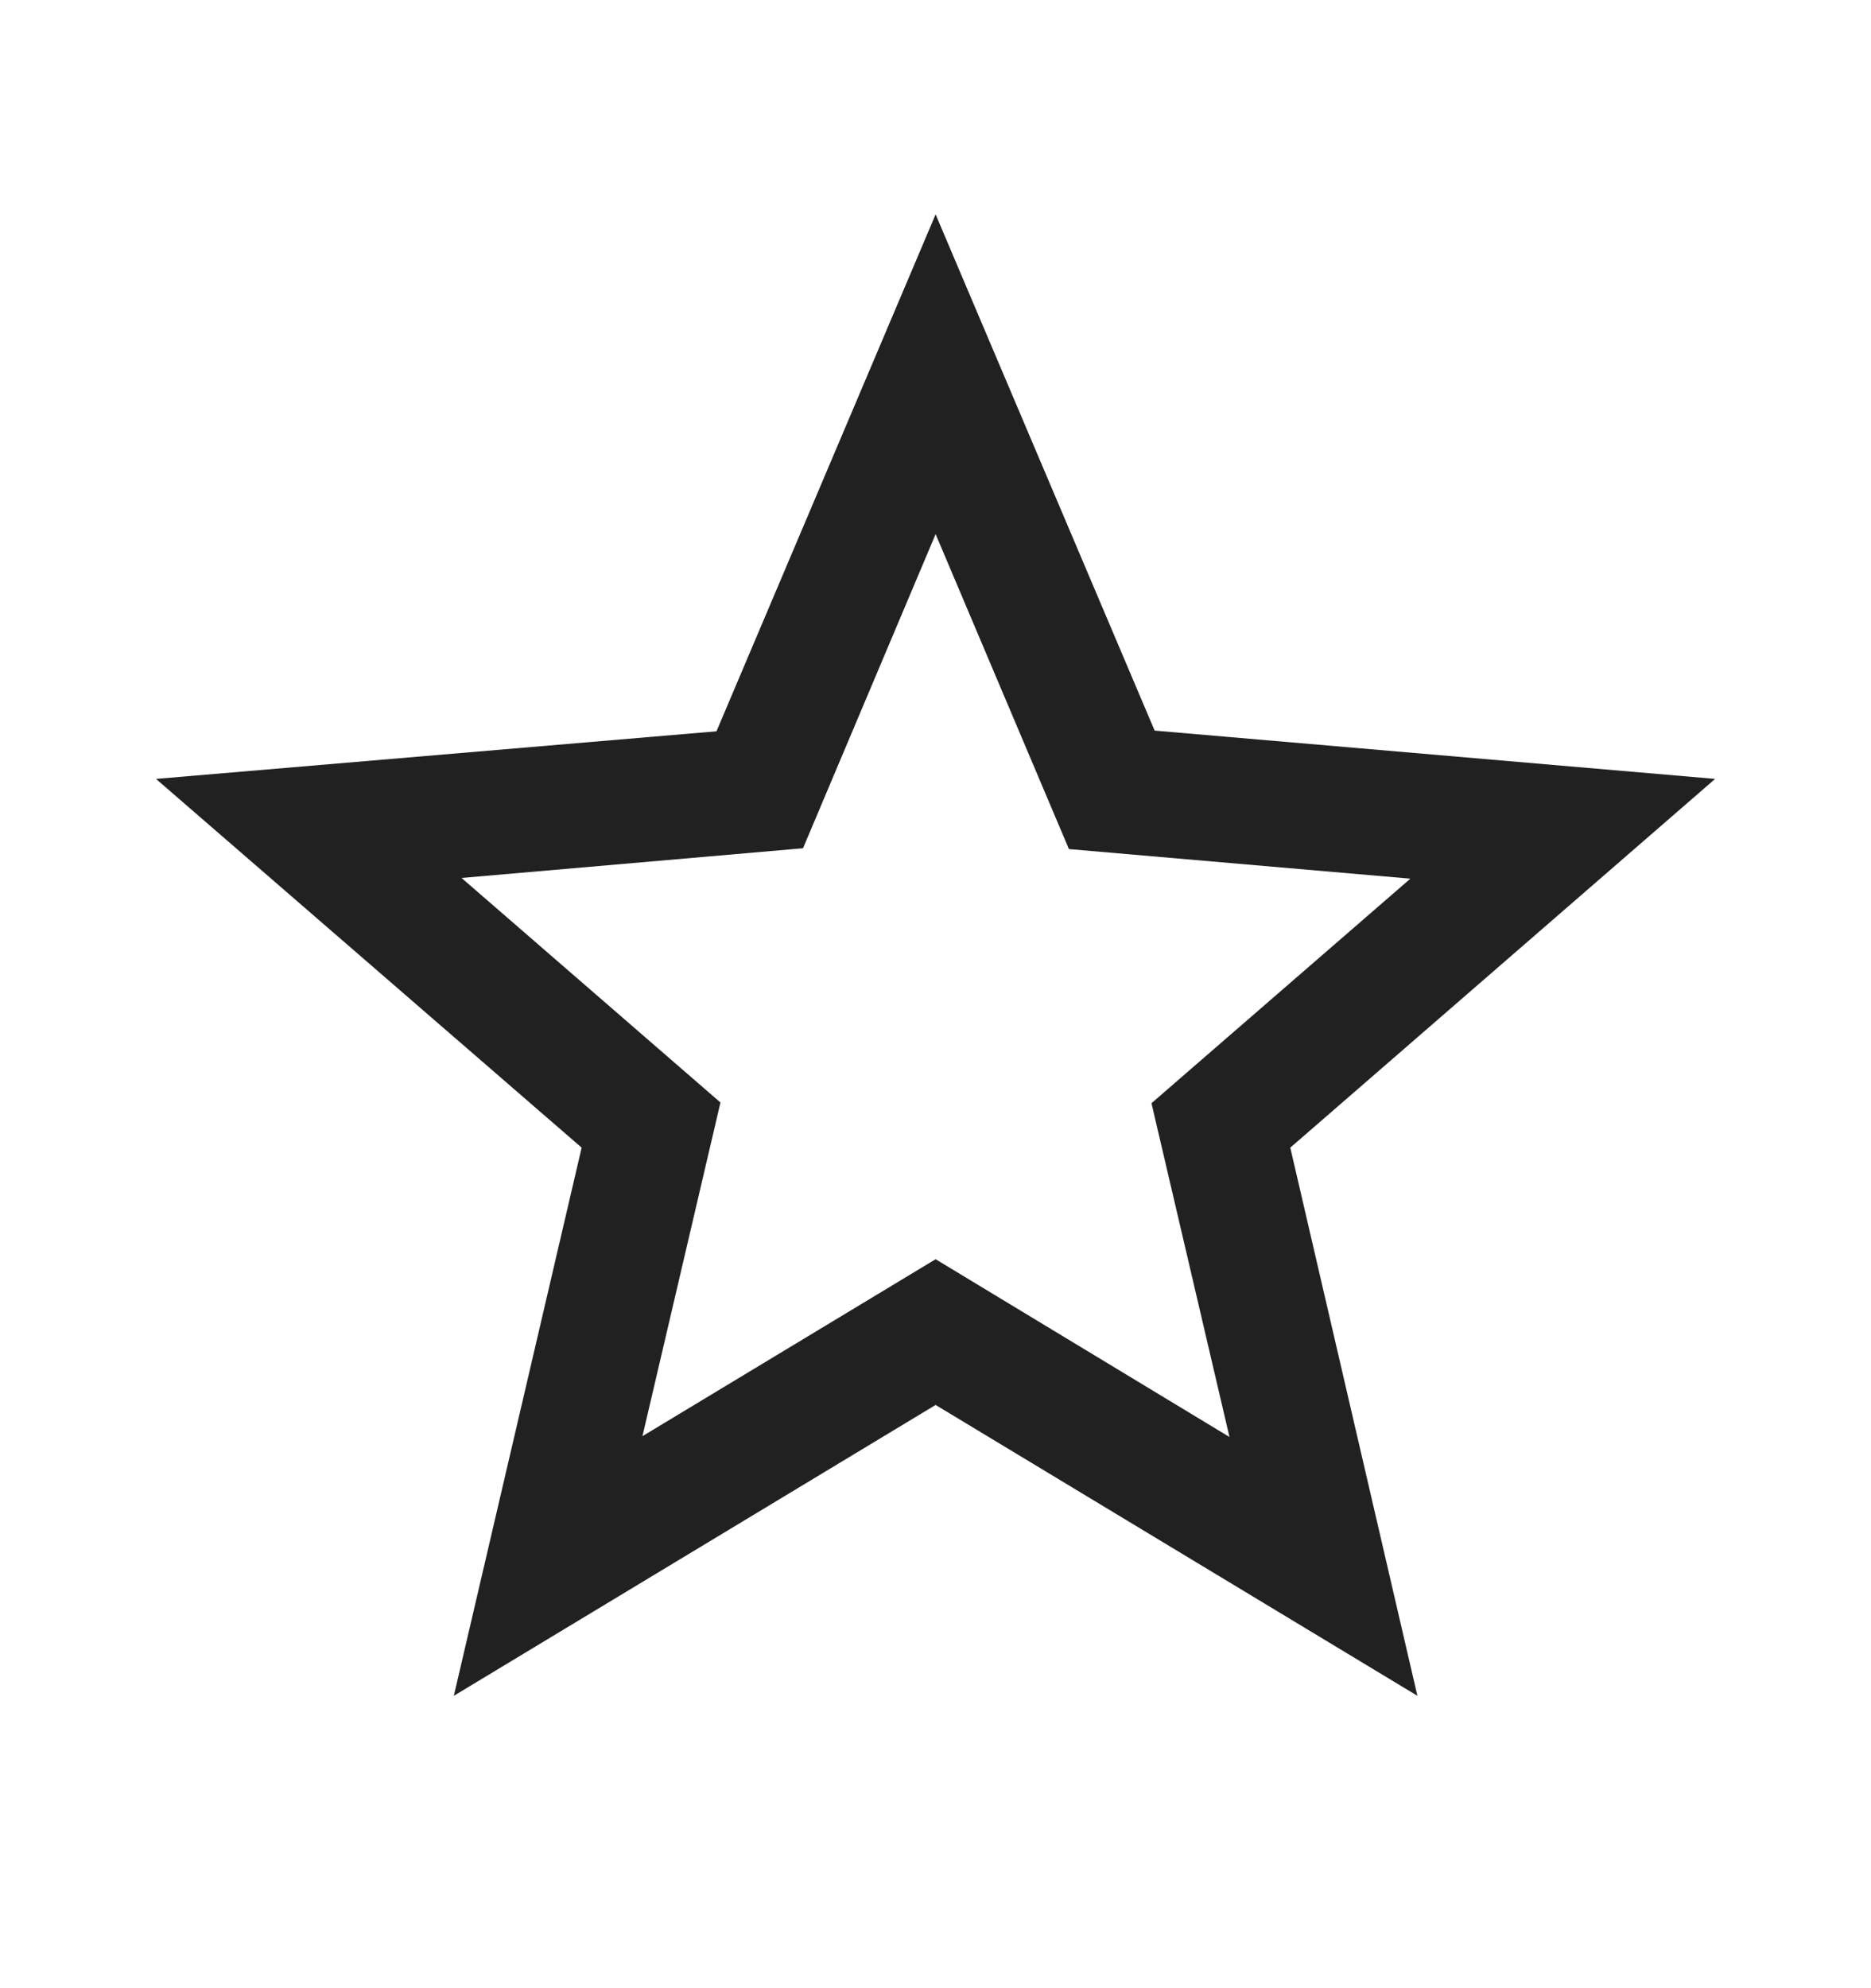 <svg width="16" height="17" viewBox="0 0 16 17" fill="none" xmlns="http://www.w3.org/2000/svg">
<g id="Icon Left" clip-path="url(#clip0_7202_94740)">
<path id="Vector" d="M14.667 6.66L9.874 6.247L8.001 1.833L6.127 6.253L1.334 6.66L4.974 9.813L3.881 14.5L8.001 12.013L12.121 14.5L11.034 9.813L14.667 6.66ZM8.001 10.767L5.494 12.28L6.161 9.427L3.947 7.507L6.867 7.253L8.001 4.567L9.141 7.26L12.061 7.513L9.847 9.433L10.514 12.287L8.001 10.767Z" fill="black" fill-opacity="0.87"/>
</g>
<defs>
<clipPath id="clip0_7202_94740">
<rect width="16" height="16" fill="white" transform="translate(0 0.5)"/>
</clipPath>
</defs>
</svg>
